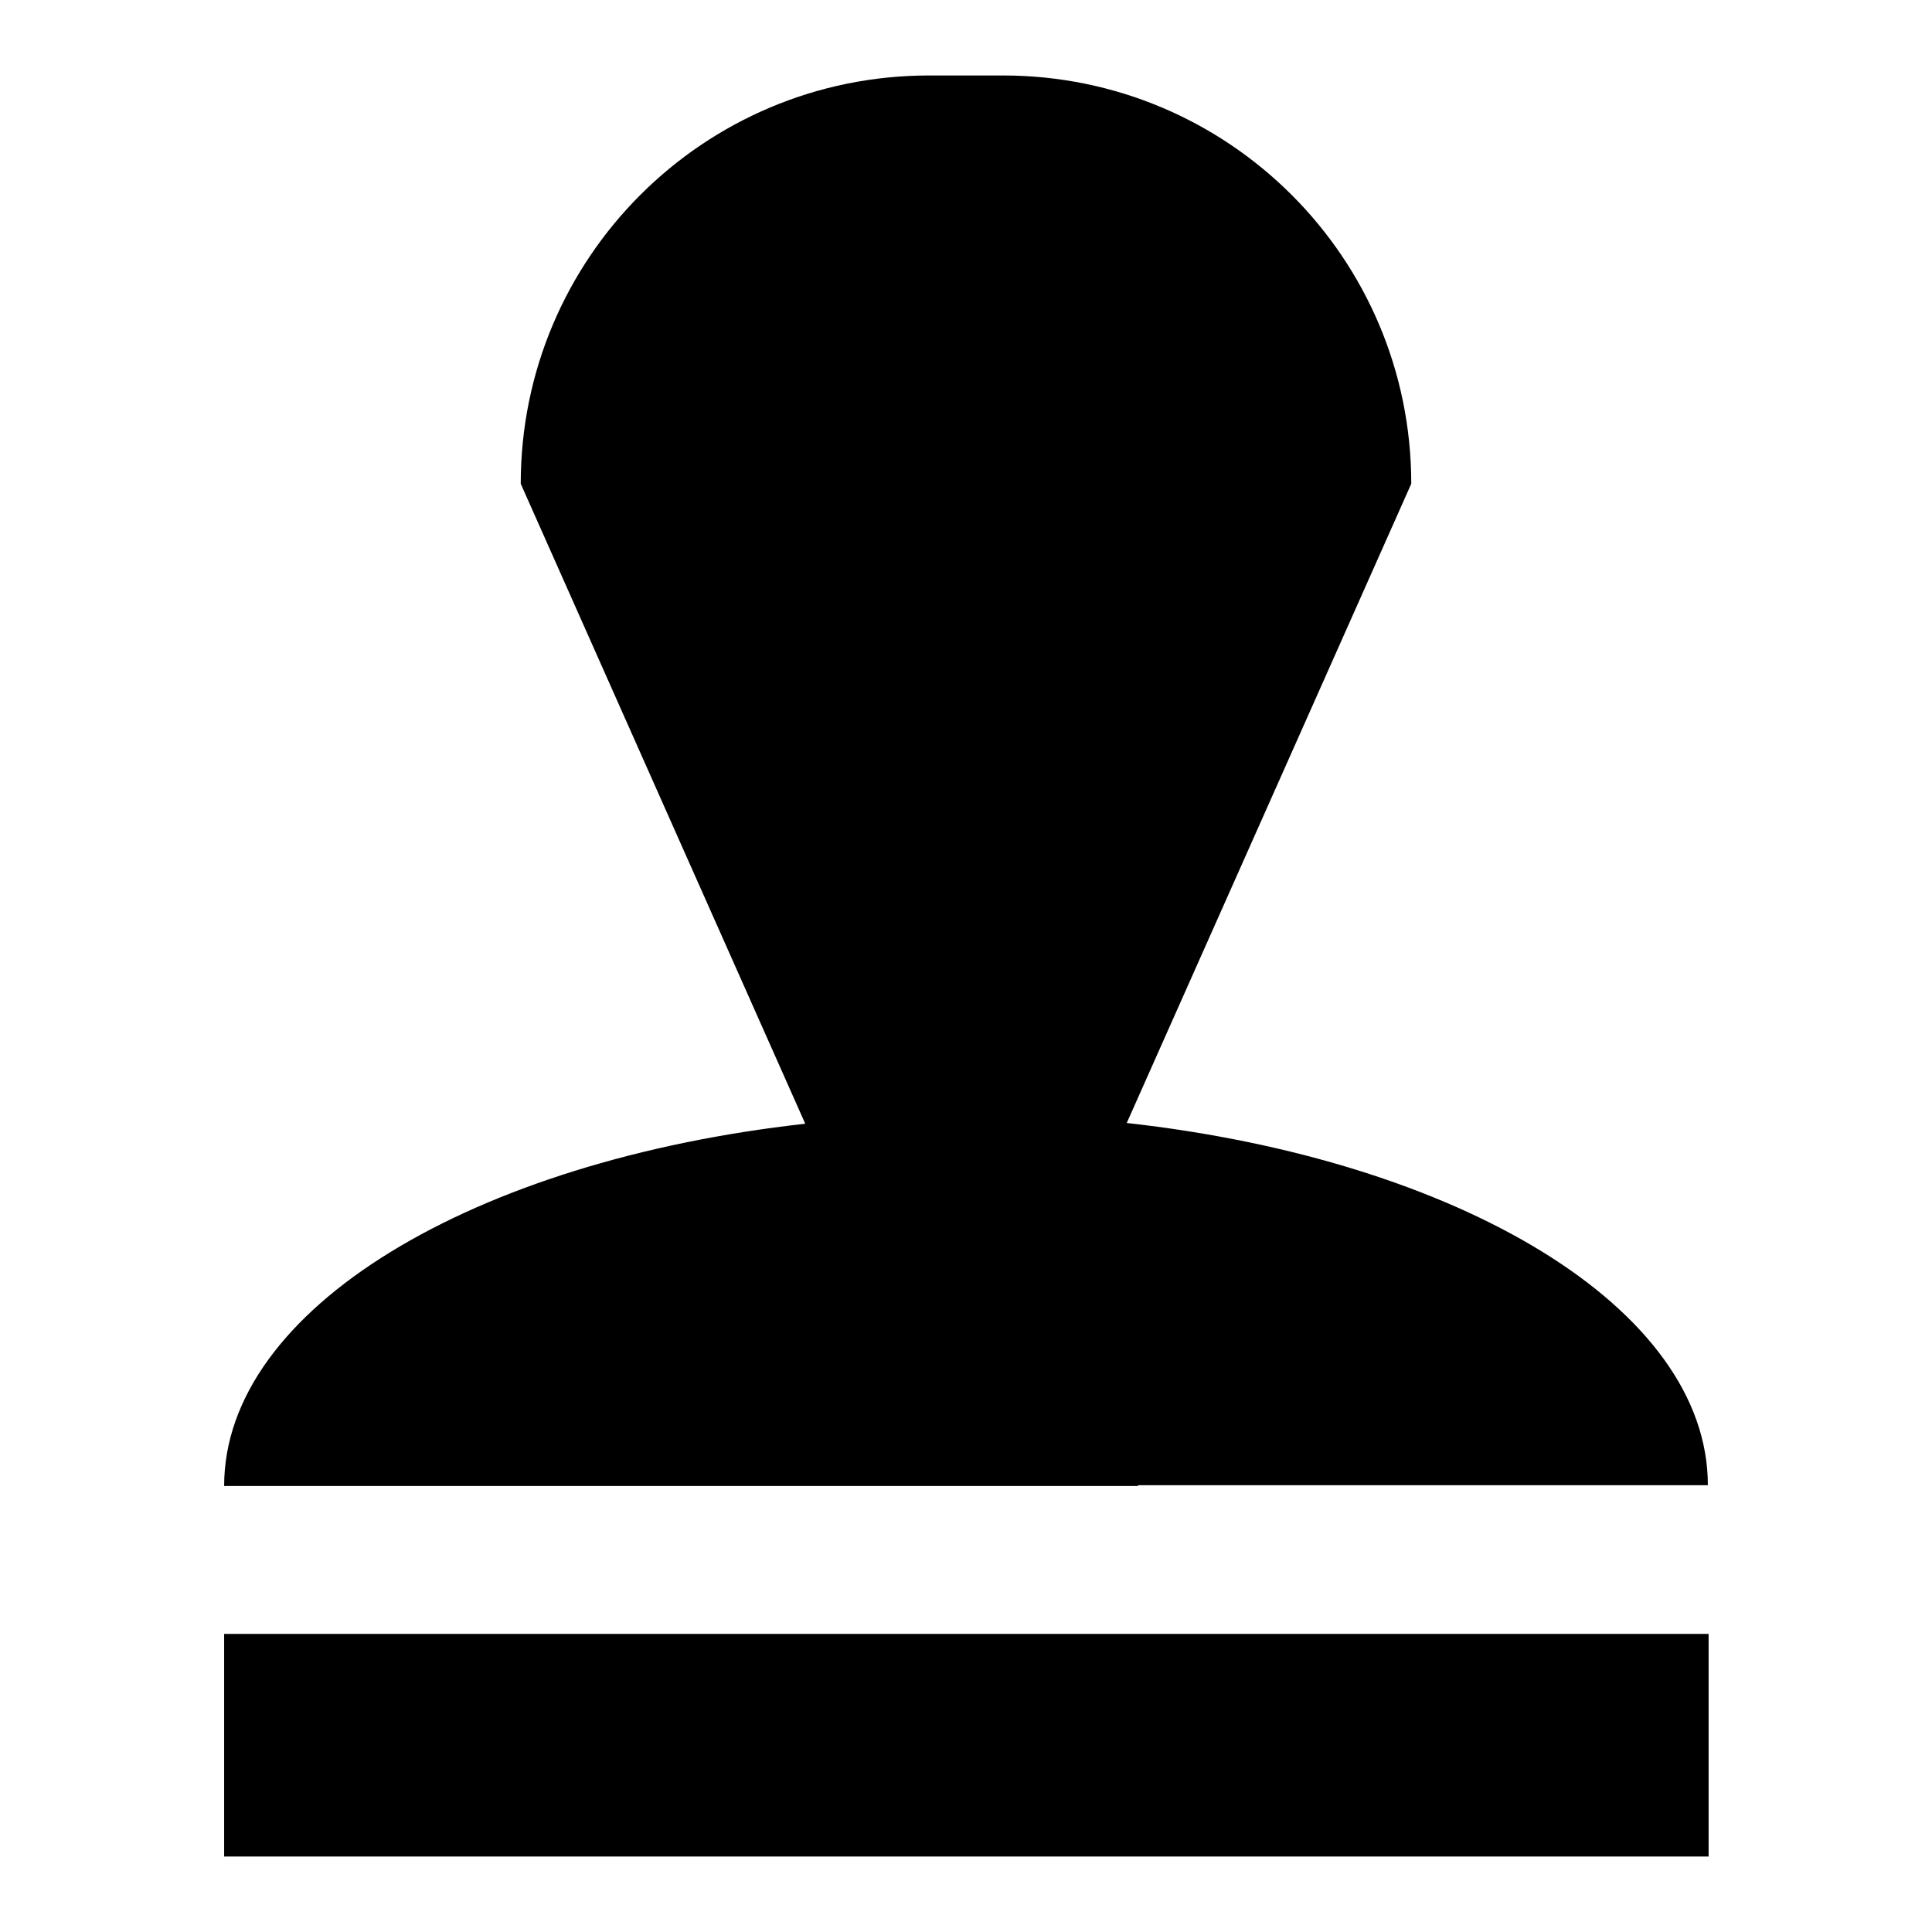 <?xml version="1.0" encoding="utf-8"?>
<!-- Svg Vector Icons : http://www.onlinewebfonts.com/icon -->
<!DOCTYPE svg PUBLIC "-//W3C//DTD SVG 1.1//EN" "http://www.w3.org/Graphics/SVG/1.1/DTD/svg11.dtd">
<svg version="1.1" xmlns="http://www.w3.org/2000/svg" xmlns:xlink="http://www.w3.org/1999/xlink" x="0px" y="0px" viewBox="0 0 256 256" enable-background="new 0 0 256 256" xml:space="preserve">
<g><g><path fill="#000000" d="M29.7,246h196.7v-29.5H29.7V246z M150.8,196.8h75.5c0-23.5-33-43.1-77-48L187,64.1c0-29.9-24.2-54.1-54.1-54.1h-9.8C93.2,10,69,34.2,69,64.1l37.7,84.8c-44,4.9-77,24.5-77,48h75.5H150.8L150.8,196.8z"/></g></g>
</svg>